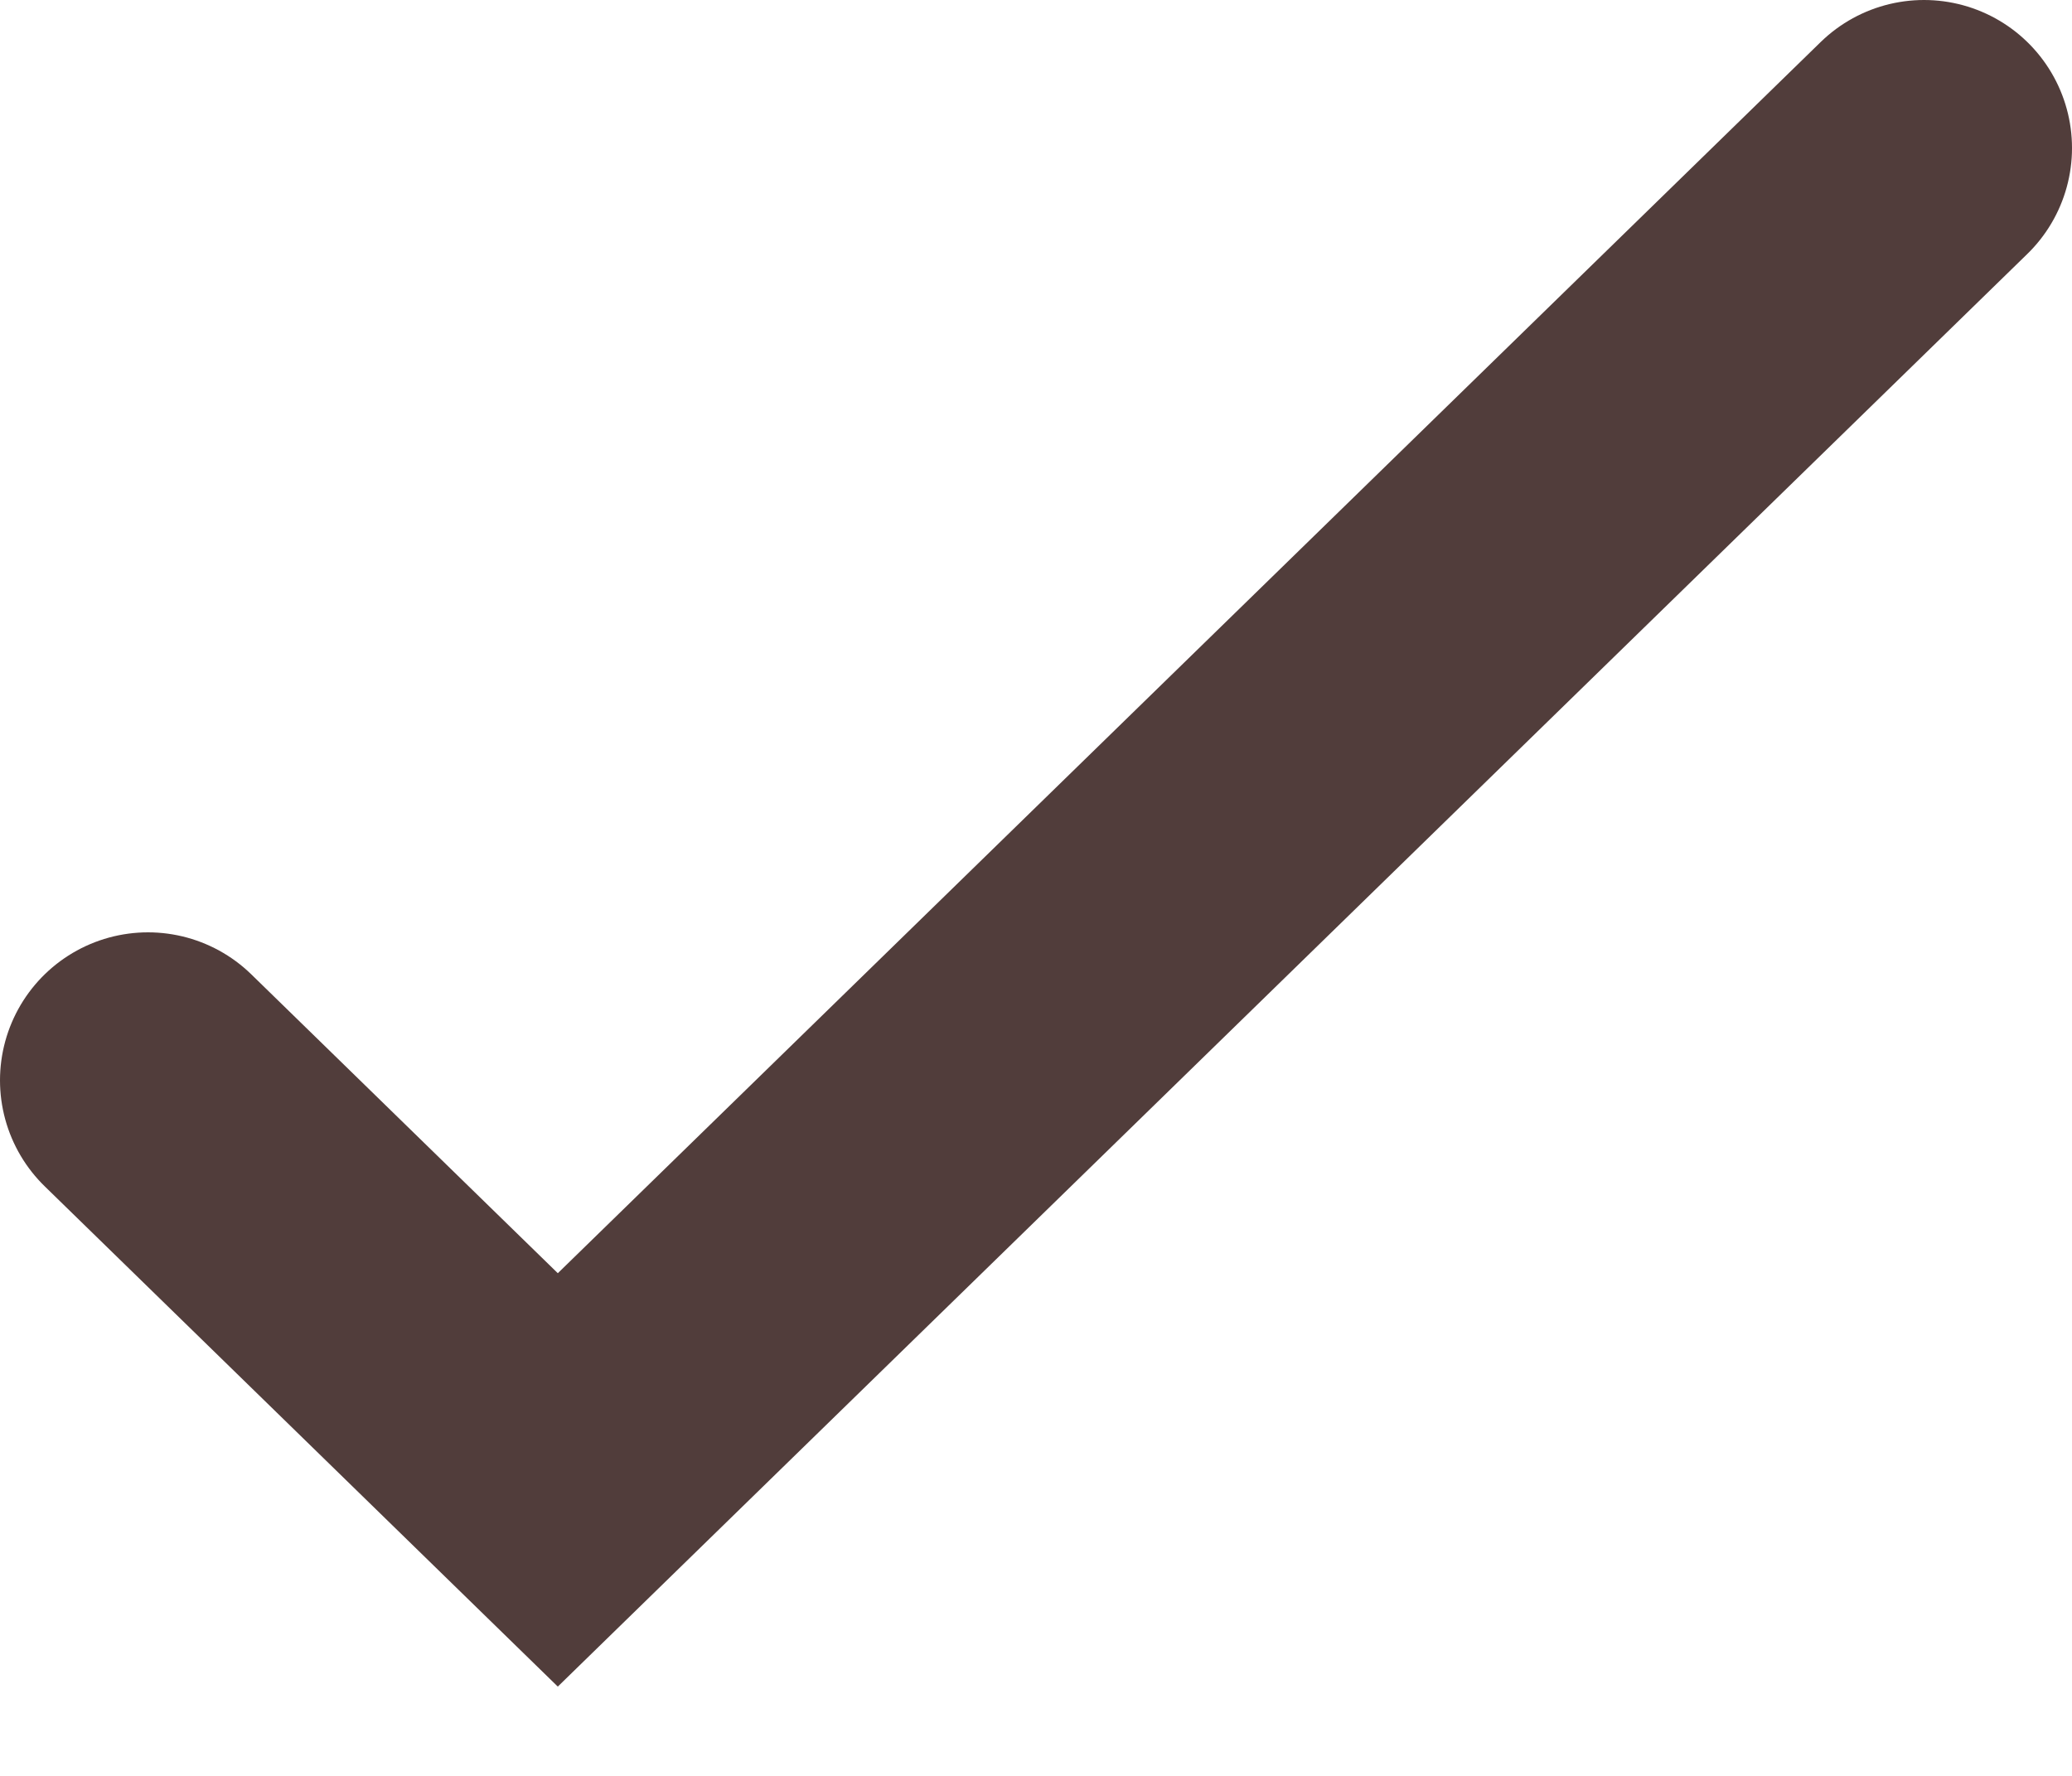<?xml version="1.0" encoding="utf-8"?>
<svg xmlns="http://www.w3.org/2000/svg" fill="none" height="100%" overflow="visible" preserveAspectRatio="none" style="display: block;" viewBox="0 0 14 12" width="100%">
<path d="M1 7.3L3.769 10L13 1" id="Vector" stroke="#513D3B" stroke-linecap="round" stroke-width="2"/>
</svg>